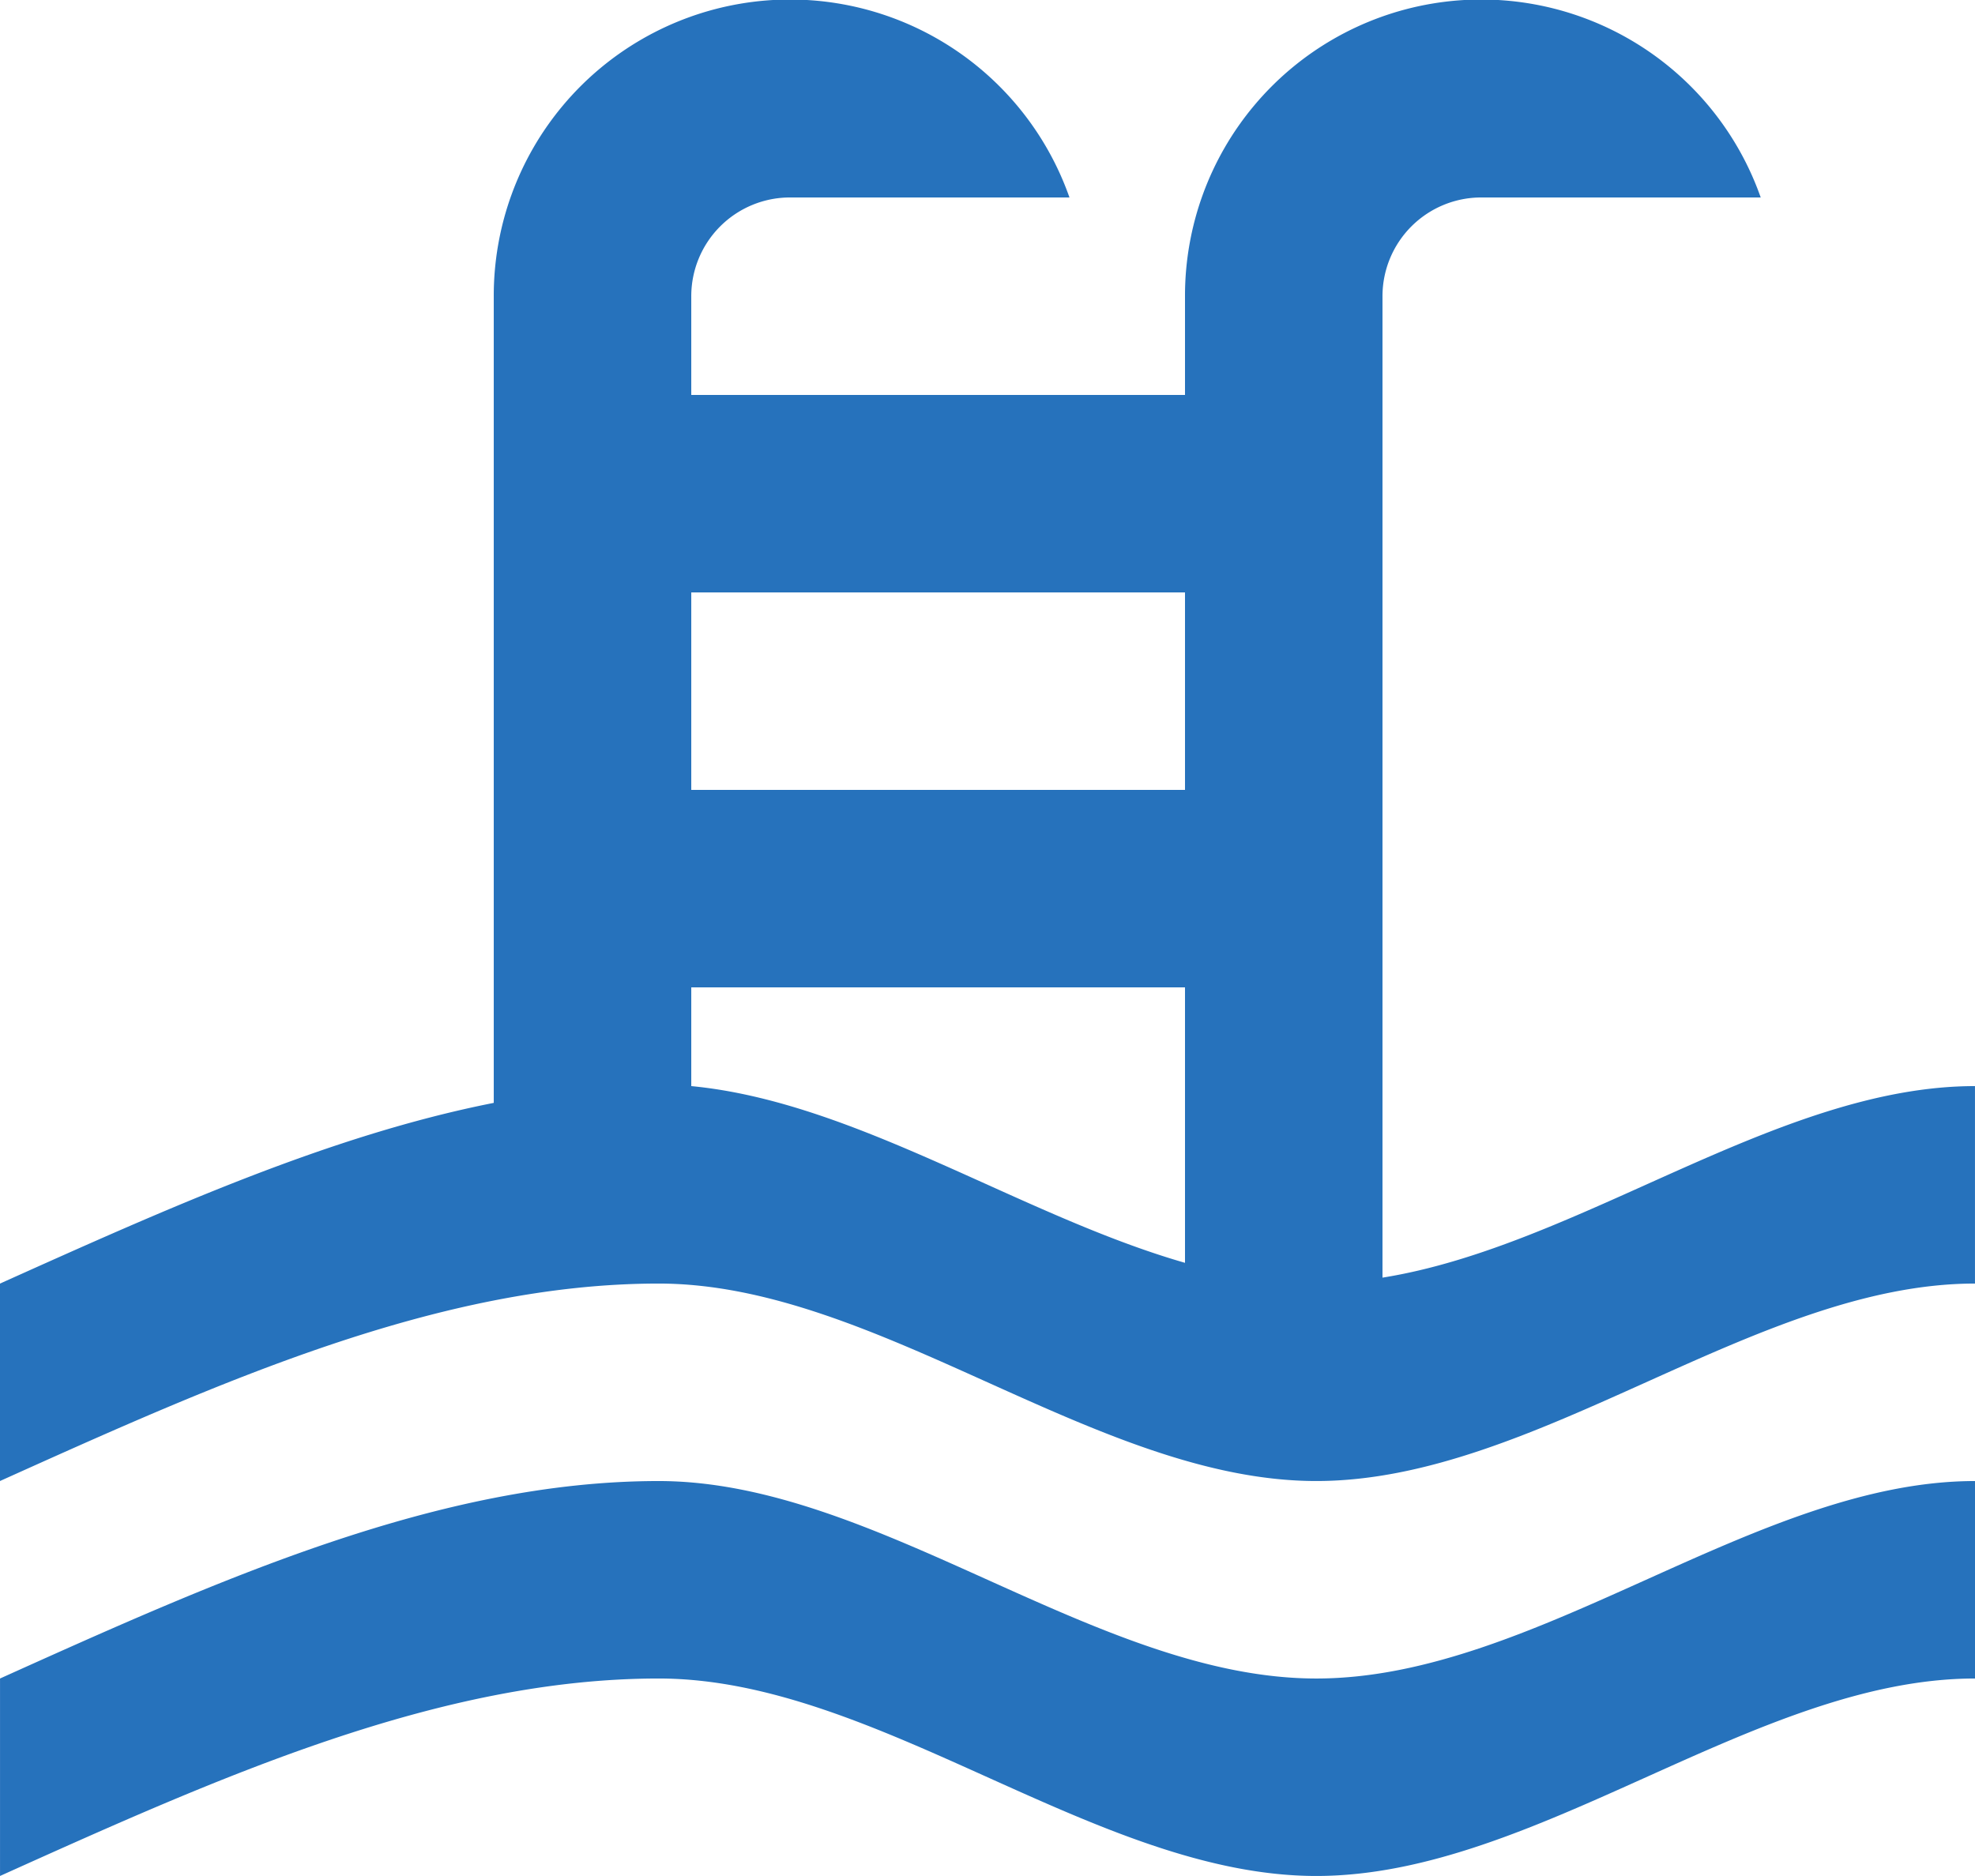<svg xmlns="http://www.w3.org/2000/svg" width="83.335" height="79.167" viewBox="0 0 83.335 79.167"><path id="pool" d="M8.333,62.5c6.958-3.125,13.875-6.25,20.833-7.625V20.833a12.5,12.5,0,0,1,24.292-4.167H41.667A4.167,4.167,0,0,0,37.5,20.833V25H58.333V20.833a12.5,12.5,0,0,1,24.292-4.167H70.833a4.167,4.167,0,0,0-4.167,4.167V62.25c8.333-1.333,16.667-8.083,25-8.083V62.5c-9.25,0-18.5,8.333-27.792,8.333-9.25,0-18.5-8.333-27.75-8.333-9.292,0-18.542,4.167-27.792,8.333V62.5m50-29.167H37.5v8.333H58.333V33.333m0,16.667H37.5v4.167c6.958.667,13.875,5.458,20.833,7.458V50m-50,29.167c9.25-4.167,18.5-8.333,27.792-8.333,9.25,0,18.5,8.333,27.75,8.333,9.292,0,18.542-8.333,27.792-8.333v8.333c-9.25,0-18.5,8.333-27.792,8.333-9.25,0-18.5-8.333-27.75-8.333-9.292,0-18.542,4.167-27.792,8.333Z" transform="translate(-8.332 -8.333)" fill="#2672bc"></path></svg>